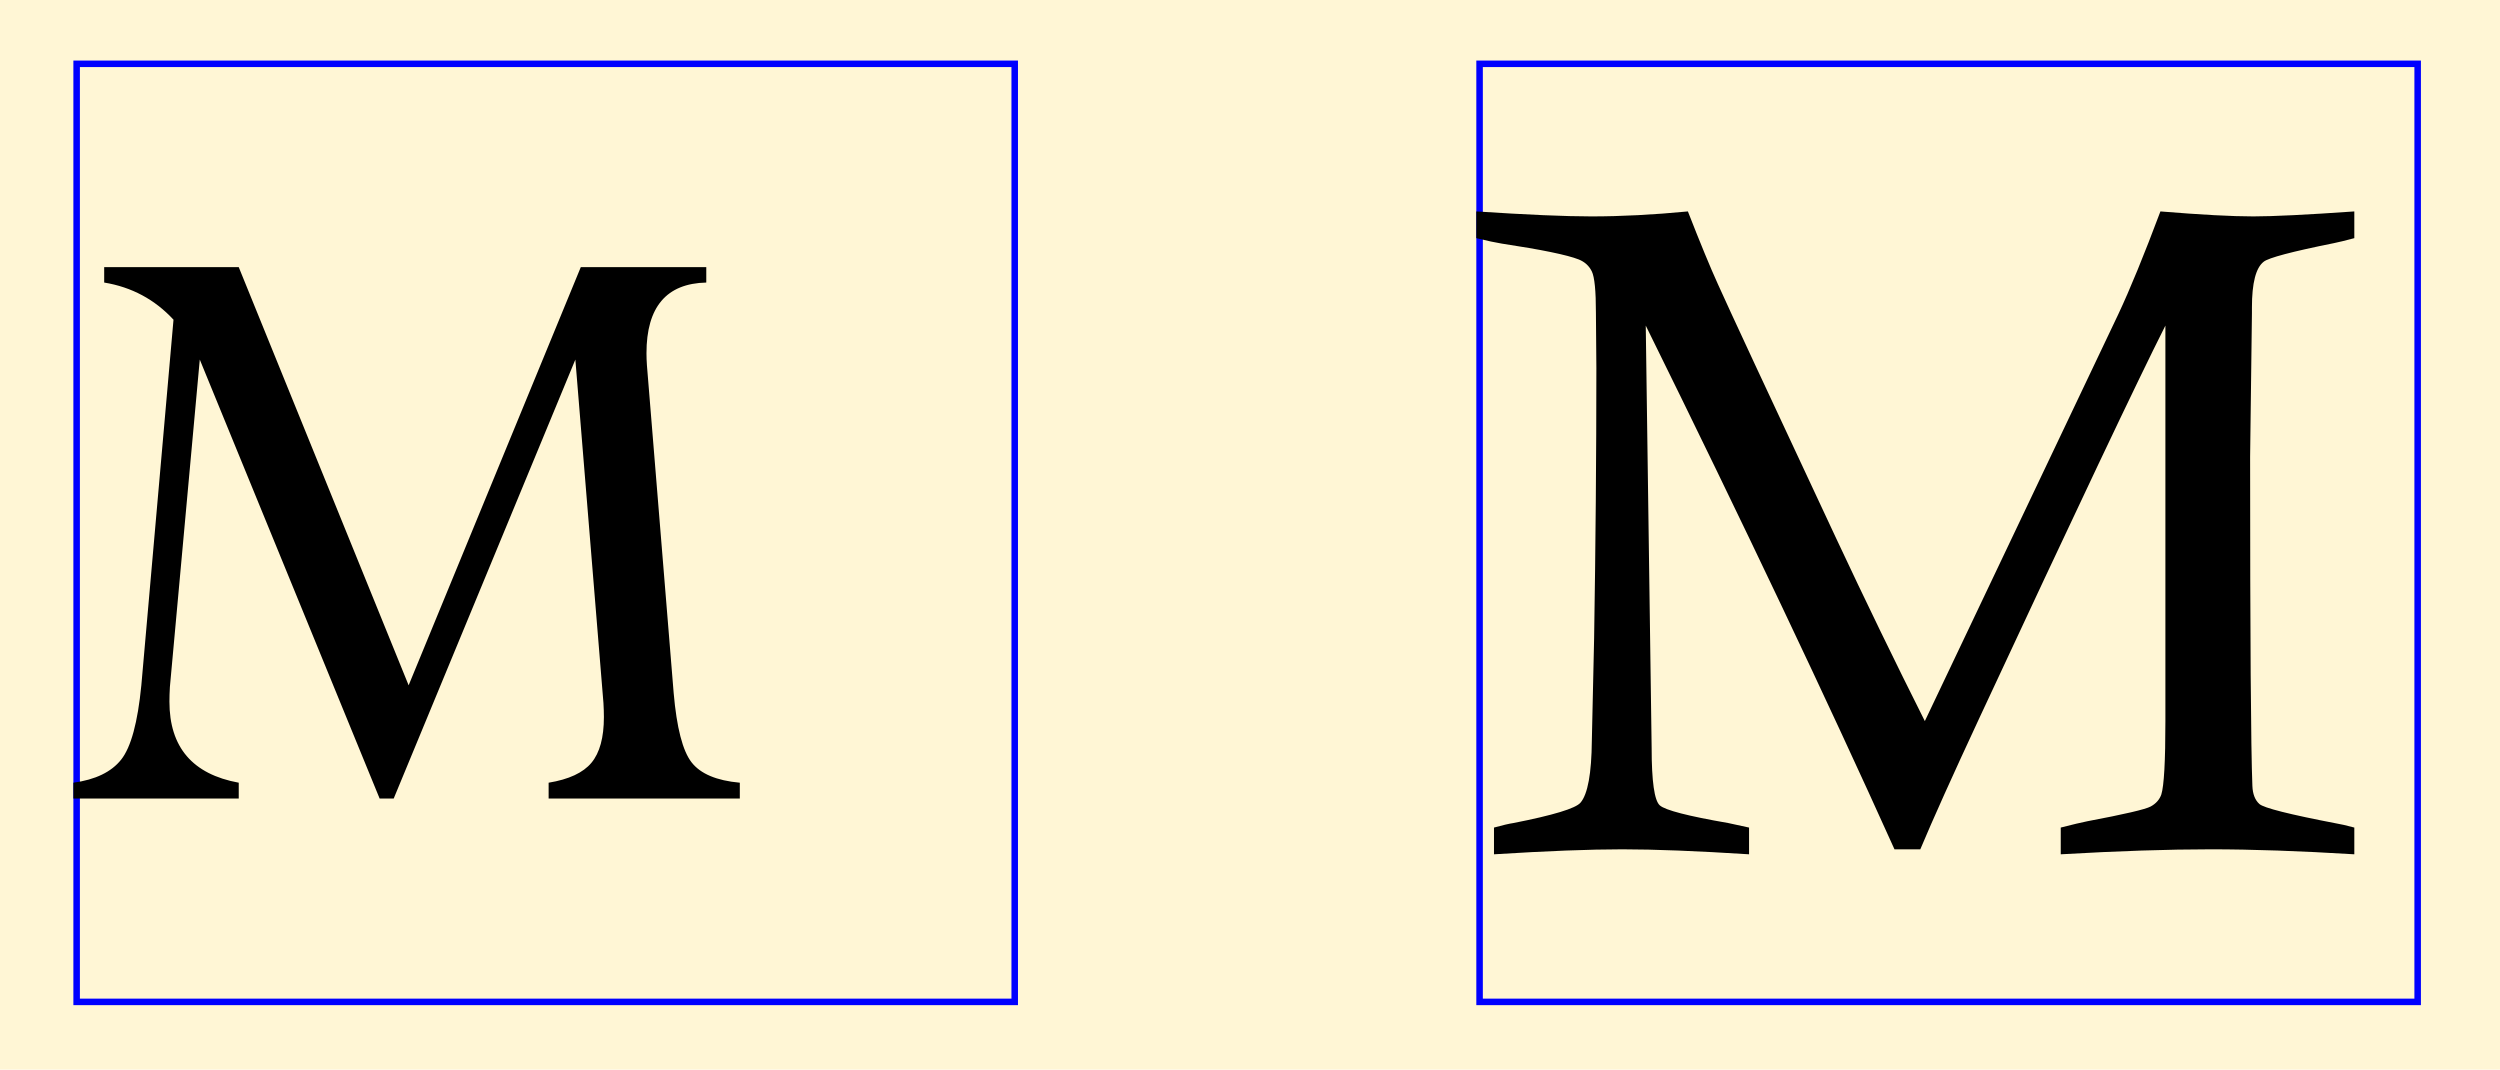 <?xml version="1.0" encoding="UTF-8" standalone="no"?>
<!-- Created with Inkscape (http://www.inkscape.org/) -->
<svg
   xmlns:dc="http://purl.org/dc/elements/1.1/"
   xmlns:cc="http://web.resource.org/cc/"
   xmlns:rdf="http://www.w3.org/1999/02/22-rdf-syntax-ns#"
   xmlns:svg="http://www.w3.org/2000/svg"
   xmlns="http://www.w3.org/2000/svg"
   xmlns:sodipodi="http://sodipodi.sourceforge.net/DTD/sodipodi-0.dtd"
   xmlns:inkscape="http://www.inkscape.org/namespaces/inkscape"
   width="388"
   height="166"
   id="svg2"
   sodipodi:version="0.32"
   inkscape:version="0.44.1"
   sodipodi:docbase="G:\Dokumente und Einstellungen\Tonio\Desktop"
   sodipodi:docname="M_versus_em.svg"
   version="1.0">
  <defs
     id="defs4" />
  <sodipodi:namedview
     id="base"
     pagecolor="#ffffff"
     bordercolor="#666666"
     borderopacity="1.0"
     gridtolerance="10000"
     guidetolerance="10"
     objecttolerance="10"
     inkscape:pageopacity="0.0"
     inkscape:pageshadow="2"
     inkscape:zoom="1"
     inkscape:cx="194"
     inkscape:cy="83"
     inkscape:document-units="pt"
     inkscape:current-layer="layer1"
     inkscape:window-width="1280"
     inkscape:window-height="968"
     inkscape:window-x="-4"
     inkscape:window-y="-4" />
  <g
     inkscape:label="Layer 1"
     inkscape:groupmode="layer"
     id="layer1"
     transform="translate(-13,-46.362)">
    <rect
       style="fill:#fff6d5;fill-opacity:1;stroke:none;stroke-width:1.25;stroke-miterlimit:4;stroke-dasharray:none;stroke-opacity:1"
       id="rect3677"
       width="388"
       height="166"
       x="13"
       y="46.362" />
    <rect
       id="rect1880"
       width="145.59"
       height="145.59"
       x="24.894"
       y="56.266"
       style="fill:none;stroke:blue;stroke-width:1.011;stroke-miterlimit:4;stroke-dasharray:none;stroke-opacity:1" />
    <rect
       style="fill:none;stroke:blue;stroke-width:1.011;stroke-miterlimit:4;stroke-dasharray:none;stroke-opacity:1"
       y="56.266"
       x="242.631"
       height="145.59"
       width="145.59"
       id="rect3667" />
    <path
       transform="translate(8.803,55.533)"
       style="font-size:144px;font-family:Perpetua"
       d="M 94.336,32.29 L 113.812,32.29 L 113.812,34.68 C 107.625,34.821 104.531,38.477 104.531,45.649 C 104.531,46.259 104.555,46.891 104.602,47.548 L 108.75,98.384 C 109.219,103.774 110.144,107.36 111.527,109.141 C 112.91,110.923 115.406,111.977 119.016,112.305 L 119.016,114.766 L 89.344,114.766 L 89.344,112.305 C 92.484,111.79 94.699,110.759 95.988,109.212 C 97.277,107.665 97.922,105.298 97.922,102.11 C 97.922,101.454 97.898,100.727 97.852,99.93 L 93.492,46.634 L 65.297,114.766 L 63.117,114.766 L 35.203,46.634 L 30.562,97.47 C 30.516,98.266 30.492,99.016 30.492,99.72 C 30.492,106.798 34.078,110.993 41.25,112.305 L 41.25,114.766 L 15.586,114.766 L 15.586,112.305 C 19.008,111.837 21.48,110.641 23.004,108.72 C 24.527,106.798 25.57,102.954 26.133,97.188 L 31.125,40.446 C 28.219,37.306 24.633,35.384 20.367,34.68 L 20.367,32.29 L 41.25,32.29 L 67.617,97.188 L 94.336,32.29 z "
       id="flowRoot1874" />
    <path
       transform="translate(13.562,48.503)"
       style="font-size:144px;font-style:normal;font-variant:normal;font-weight:normal;font-stretch:normal;text-align:start;line-height:125%;writing-mode:lr-tb;text-anchor:start;font-family:Calisto MT"
       d="M 228.562,34.821 L 228.562,30.672 C 236.391,31.188 242.344,31.446 246.422,31.446 C 251.062,31.446 256.055,31.188 261.398,30.672 C 263.32,35.594 264.867,39.344 266.039,41.922 C 267.586,45.391 273.703,58.539 284.391,81.367 C 288.937,91.071 293.531,100.539 298.172,109.774 L 328.195,46.633 C 330.023,42.743 332.203,37.422 334.734,30.672 C 341.016,31.188 345.82,31.446 349.148,31.446 C 352.242,31.446 357.469,31.188 364.828,30.672 L 364.828,34.821 C 363.422,35.196 362.367,35.453 361.664,35.594 C 355.148,36.907 351.515,37.868 350.766,38.477 C 349.547,39.414 348.937,41.782 348.938,45.578 L 348.938,46.492 L 348.656,68.782 C 348.656,96.813 348.773,113.828 349.008,119.828 C 349.055,121.094 349.418,122.032 350.098,122.641 C 350.777,123.25 354.773,124.258 362.086,125.664 C 362.695,125.758 363.609,125.969 364.828,126.297 L 364.828,130.446 C 356.39,129.93 348.961,129.672 342.539,129.672 C 335.976,129.672 328.219,129.93 319.266,130.446 L 319.266,126.297 C 321.094,125.828 322.476,125.5 323.414,125.313 C 329.133,124.235 332.402,123.473 333.223,123.028 C 334.043,122.582 334.594,121.961 334.875,121.164 C 335.297,119.805 335.508,116.008 335.508,109.774 L 335.508,48.391 C 331.242,56.828 321.609,77.149 306.609,109.352 C 302.484,118.211 299.437,124.985 297.469,129.672 L 293.461,129.672 C 282.961,106.375 270.094,79.282 254.859,48.391 L 255.773,113.922 C 255.773,119.125 256.195,122.102 257.039,122.852 C 257.883,123.602 261.422,124.516 267.656,125.594 C 268.359,125.735 269.437,125.969 270.891,126.297 L 270.891,130.446 C 262.781,129.93 256.219,129.672 251.203,129.672 C 246.187,129.672 239.555,129.93 231.305,130.446 L 231.305,126.297 C 232.664,125.922 233.672,125.688 234.328,125.594 C 240.516,124.375 243.984,123.321 244.734,122.43 C 245.859,121.117 246.445,117.907 246.492,112.797 L 246.844,96.977 C 247.078,82.539 247.195,68.547 247.195,55 L 247.125,46.422 C 247.125,43 246.914,40.856 246.492,39.989 C 246.07,39.121 245.391,38.5 244.453,38.125 C 242.672,37.422 238.687,36.602 232.5,35.664 C 231.609,35.524 230.297,35.243 228.562,34.821 L 228.562,34.821 z "
       id="flowRoot1882" />
  </g>
</svg>
